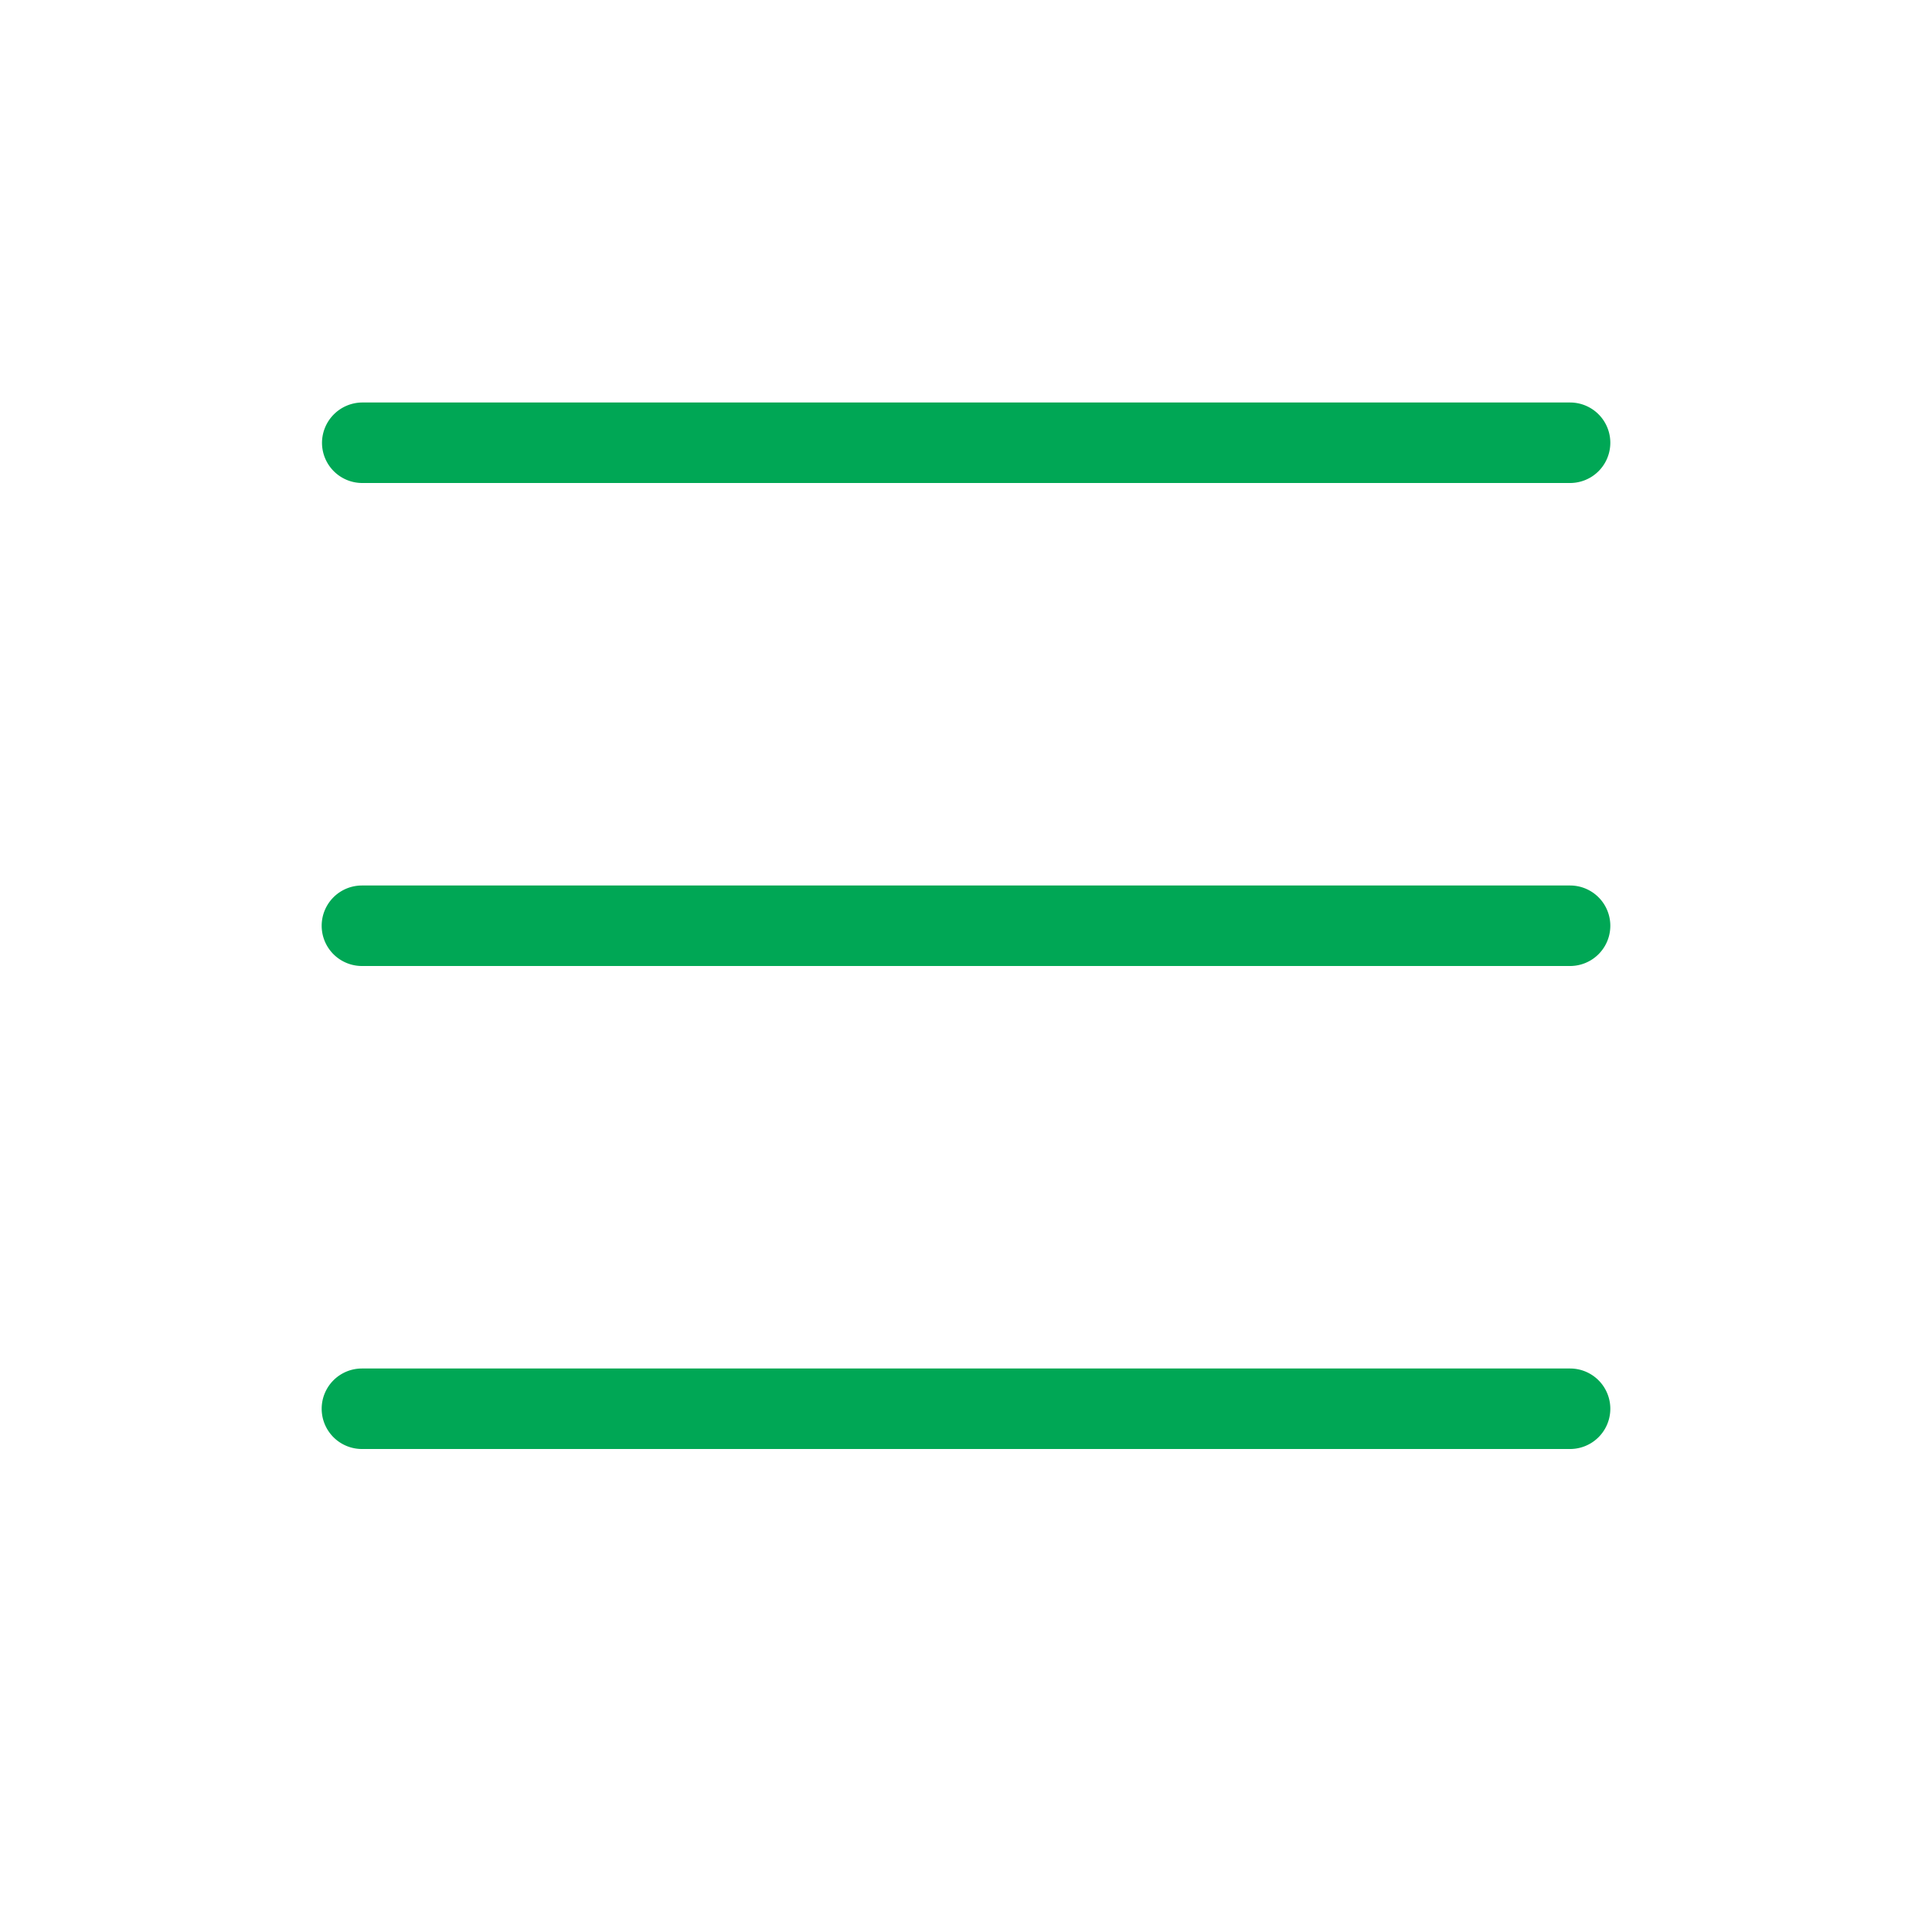 <svg xmlns="http://www.w3.org/2000/svg" width="24" height="24" viewBox="0 0 24 24">
    <g fill="none" fill-rule="evenodd">
        <path fill="none" d="M0 0h24v24H0z"/>
        <path fill="#00A755" d="M19.504 18a.5.5 0 0 0 0-1H4.496a.5.5 0 0 0 0 1h15.008zm0-6a.5.5 0 0 0 0-1H4.496a.5.5 0 0 0 0 1h15.008zM4 5.5a.5.5 0 0 0 .496.5h15.008a.5.5 0 0 0 0-1H4.496A.503.503 0 0 0 4 5.5z"/>
    </g>
</svg>
